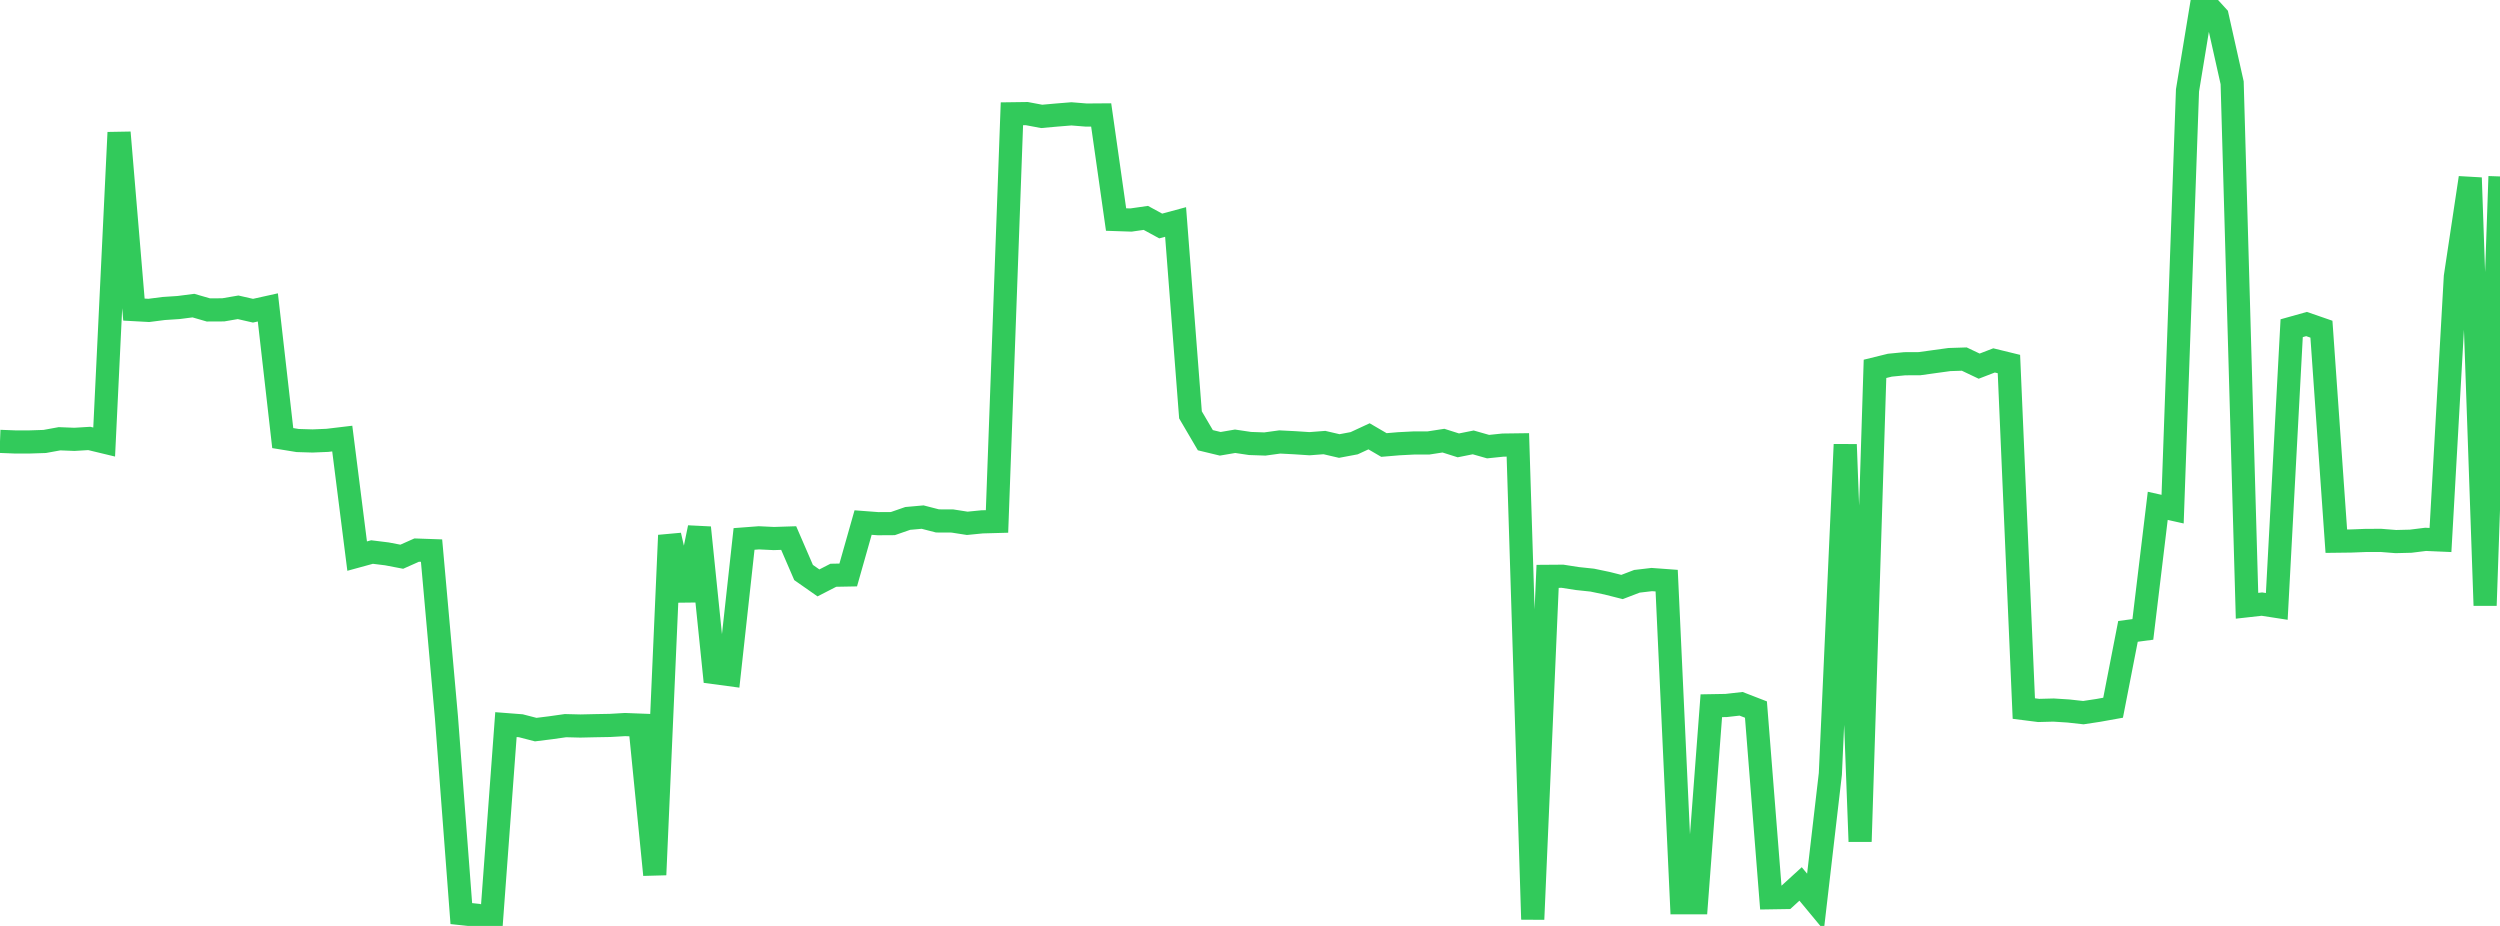 <?xml version="1.0" standalone="no"?>
<!DOCTYPE svg PUBLIC "-//W3C//DTD SVG 1.1//EN" "http://www.w3.org/Graphics/SVG/1.1/DTD/svg11.dtd">

<svg width="135" height="50" viewBox="0 0 135 50" preserveAspectRatio="none" 
  xmlns="http://www.w3.org/2000/svg"
  xmlns:xlink="http://www.w3.org/1999/xlink">


<polyline points="0.0, 23.834 0.804, 23.865 1.607, 23.865 2.411, 23.839 3.214, 23.693 4.018, 23.725 4.821, 23.676 5.625, 23.87 6.429, 7.155 7.232, 16.718 8.036, 16.762 8.839, 16.659 9.643, 16.606 10.446, 16.503 11.25, 16.736 12.054, 16.732 12.857, 16.594 13.661, 16.778 14.464, 16.6 15.268, 23.657 16.071, 23.788 16.875, 23.812 17.679, 23.779 18.482, 23.683 19.286, 30.03 20.089, 29.81 20.893, 29.909 21.696, 30.063 22.5, 29.705 23.304, 29.733 24.107, 38.725 24.911, 49.334 25.714, 49.42 26.518, 50.0 27.321, 39.129 28.125, 39.191 28.929, 39.399 29.732, 39.299 30.536, 39.185 31.339, 39.205 32.143, 39.187 32.946, 39.173 33.75, 39.126 34.554, 39.157 35.357, 47.238 36.161, 28.908 36.964, 32.41 37.768, 28.491 38.571, 36.32 39.375, 36.428 40.179, 29.103 40.982, 29.042 41.786, 29.081 42.589, 29.055 43.393, 30.915 44.196, 31.477 45.0, 31.064 45.804, 31.049 46.607, 28.218 47.411, 28.279 48.214, 28.274 49.018, 27.995 49.821, 27.923 50.625, 28.13 51.429, 28.134 52.232, 28.259 53.036, 28.18 53.839, 28.158 54.643, 6.145 55.446, 6.134 56.25, 6.285 57.054, 6.213 57.857, 6.148 58.661, 6.213 59.464, 6.207 60.268, 11.855 61.071, 11.882 61.875, 11.766 62.679, 12.204 63.482, 11.987 64.286, 22.402 65.089, 23.771 65.893, 23.965 66.696, 23.828 67.5, 23.948 68.304, 23.976 69.107, 23.866 69.911, 23.907 70.714, 23.96 71.518, 23.898 72.321, 24.085 73.125, 23.934 73.929, 23.561 74.732, 24.03 75.536, 23.962 76.339, 23.921 77.143, 23.919 77.946, 23.795 78.75, 24.05 79.554, 23.889 80.357, 24.118 81.161, 24.035 81.964, 24.024 82.768, 49.644 83.571, 31.123 84.375, 31.117 85.179, 31.242 85.982, 31.327 86.786, 31.495 87.589, 31.698 88.393, 31.39 89.196, 31.296 90.0, 31.355 90.804, 48.75 91.607, 48.749 92.411, 38.11 93.214, 38.096 94.018, 38.005 94.821, 38.316 95.625, 48.479 96.429, 48.466 97.232, 47.733 98.036, 48.703 98.839, 41.792 99.643, 24.003 100.446, 45.443 101.25, 19.918 102.054, 19.72 102.857, 19.642 103.661, 19.638 104.464, 19.526 105.268, 19.416 106.071, 19.39 106.875, 19.772 107.679, 19.462 108.482, 19.658 109.286, 38.262 110.089, 38.364 110.893, 38.343 111.696, 38.394 112.5, 38.483 113.304, 38.361 114.107, 38.217 114.911, 34.094 115.714, 33.988 116.518, 27.315 117.321, 27.494 118.125, 4.881 118.929, 0.0 119.732, 0.88 120.536, 4.471 121.339, 32.712 122.143, 32.622 122.946, 32.746 123.75, 17.723 124.554, 17.498 125.357, 17.776 126.161, 29.224 126.964, 29.214 127.768, 29.183 128.571, 29.181 129.375, 29.245 130.179, 29.225 130.982, 29.125 131.786, 29.16 132.589, 14.941 133.393, 9.601 134.196, 32.694 135.0, 9.528" fill="none" stroke="#32ca5b" stroke-width="1.25"/>

</svg>